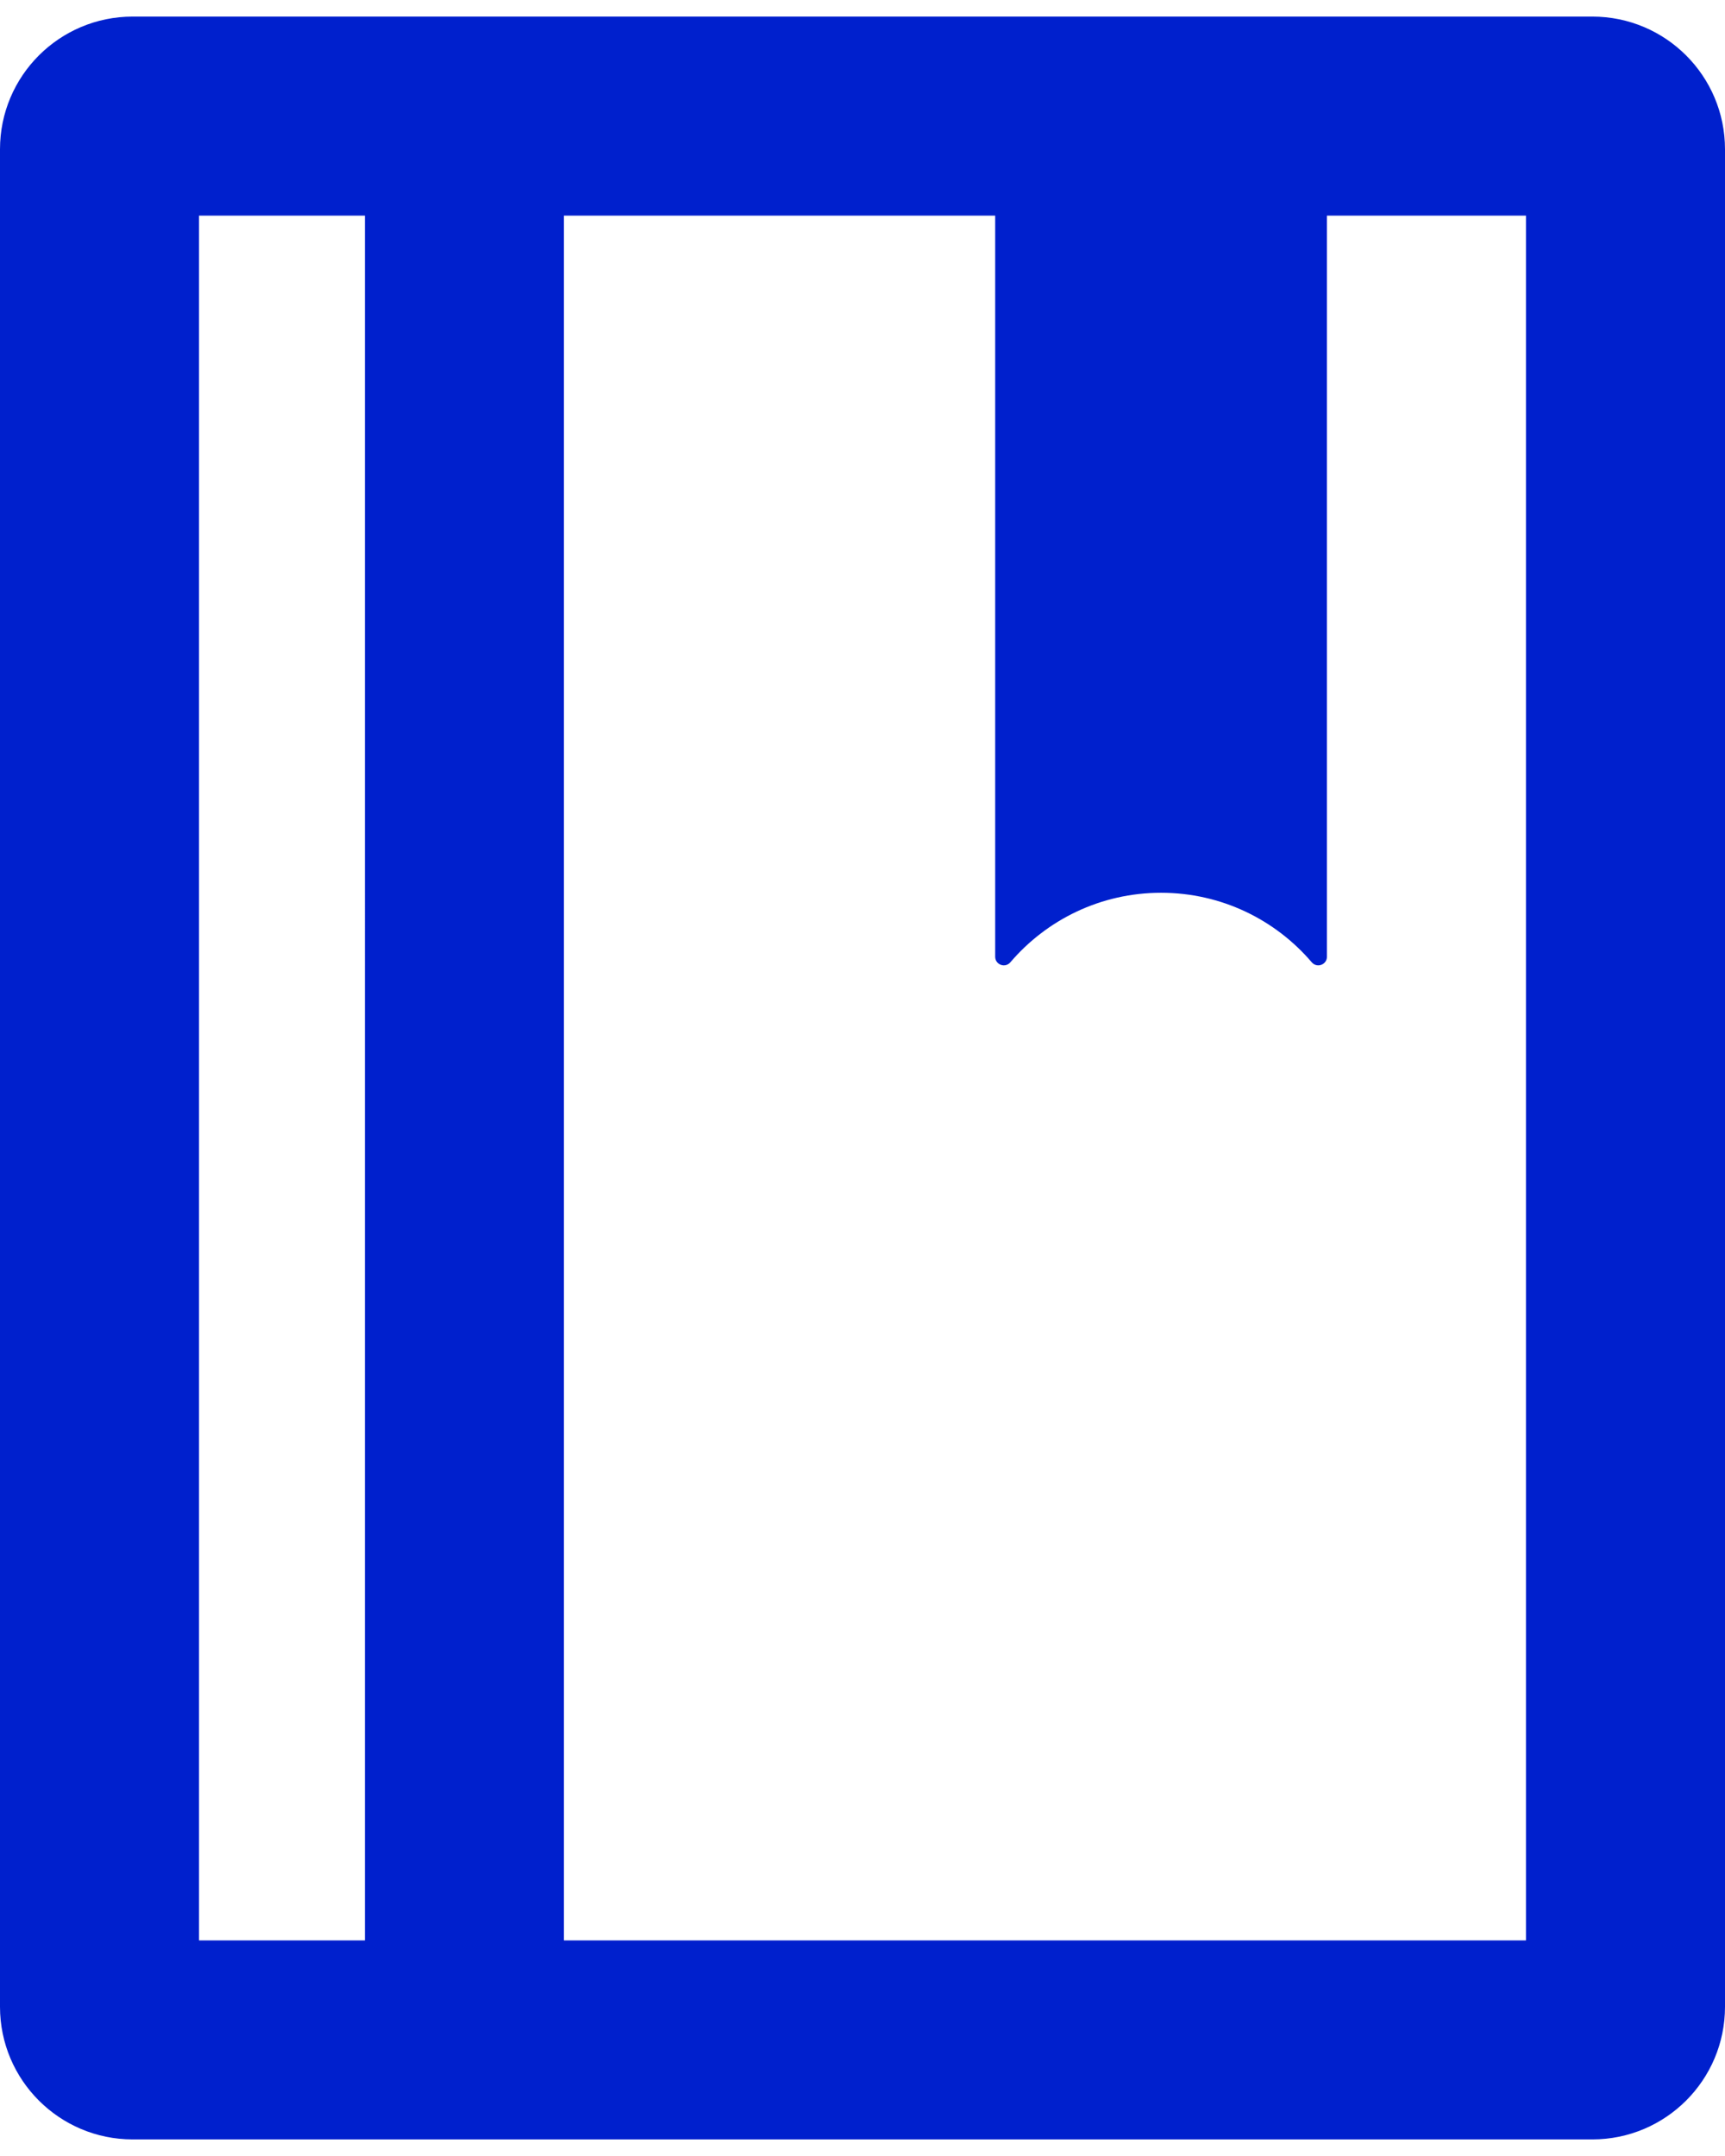 <svg width="20" height="25" viewBox="0 0 260 320" xmlns="http://www.w3.org/2000/svg"><path d="M240 0c11.046 0 20 8.954 20 20v280c0 11.046-8.954 20-20 20H20c-11.046 0-20-8.954-20-20V20C0 8.954 8.954 0 20 0h220zM55 30H30v260h25V30zm175 0h-30v111.72c0 1.167-1.398 1.716-2.203.929l-.087-.093c-5.475-6.412-13.618-10.478-22.71-10.478-9.093 0-17.235 4.066-22.71 10.478-.787.92-2.29.374-2.29-.837V30H85v260h145V30z" fill="#0020CD" fill-rule="nonzero"/></svg>
